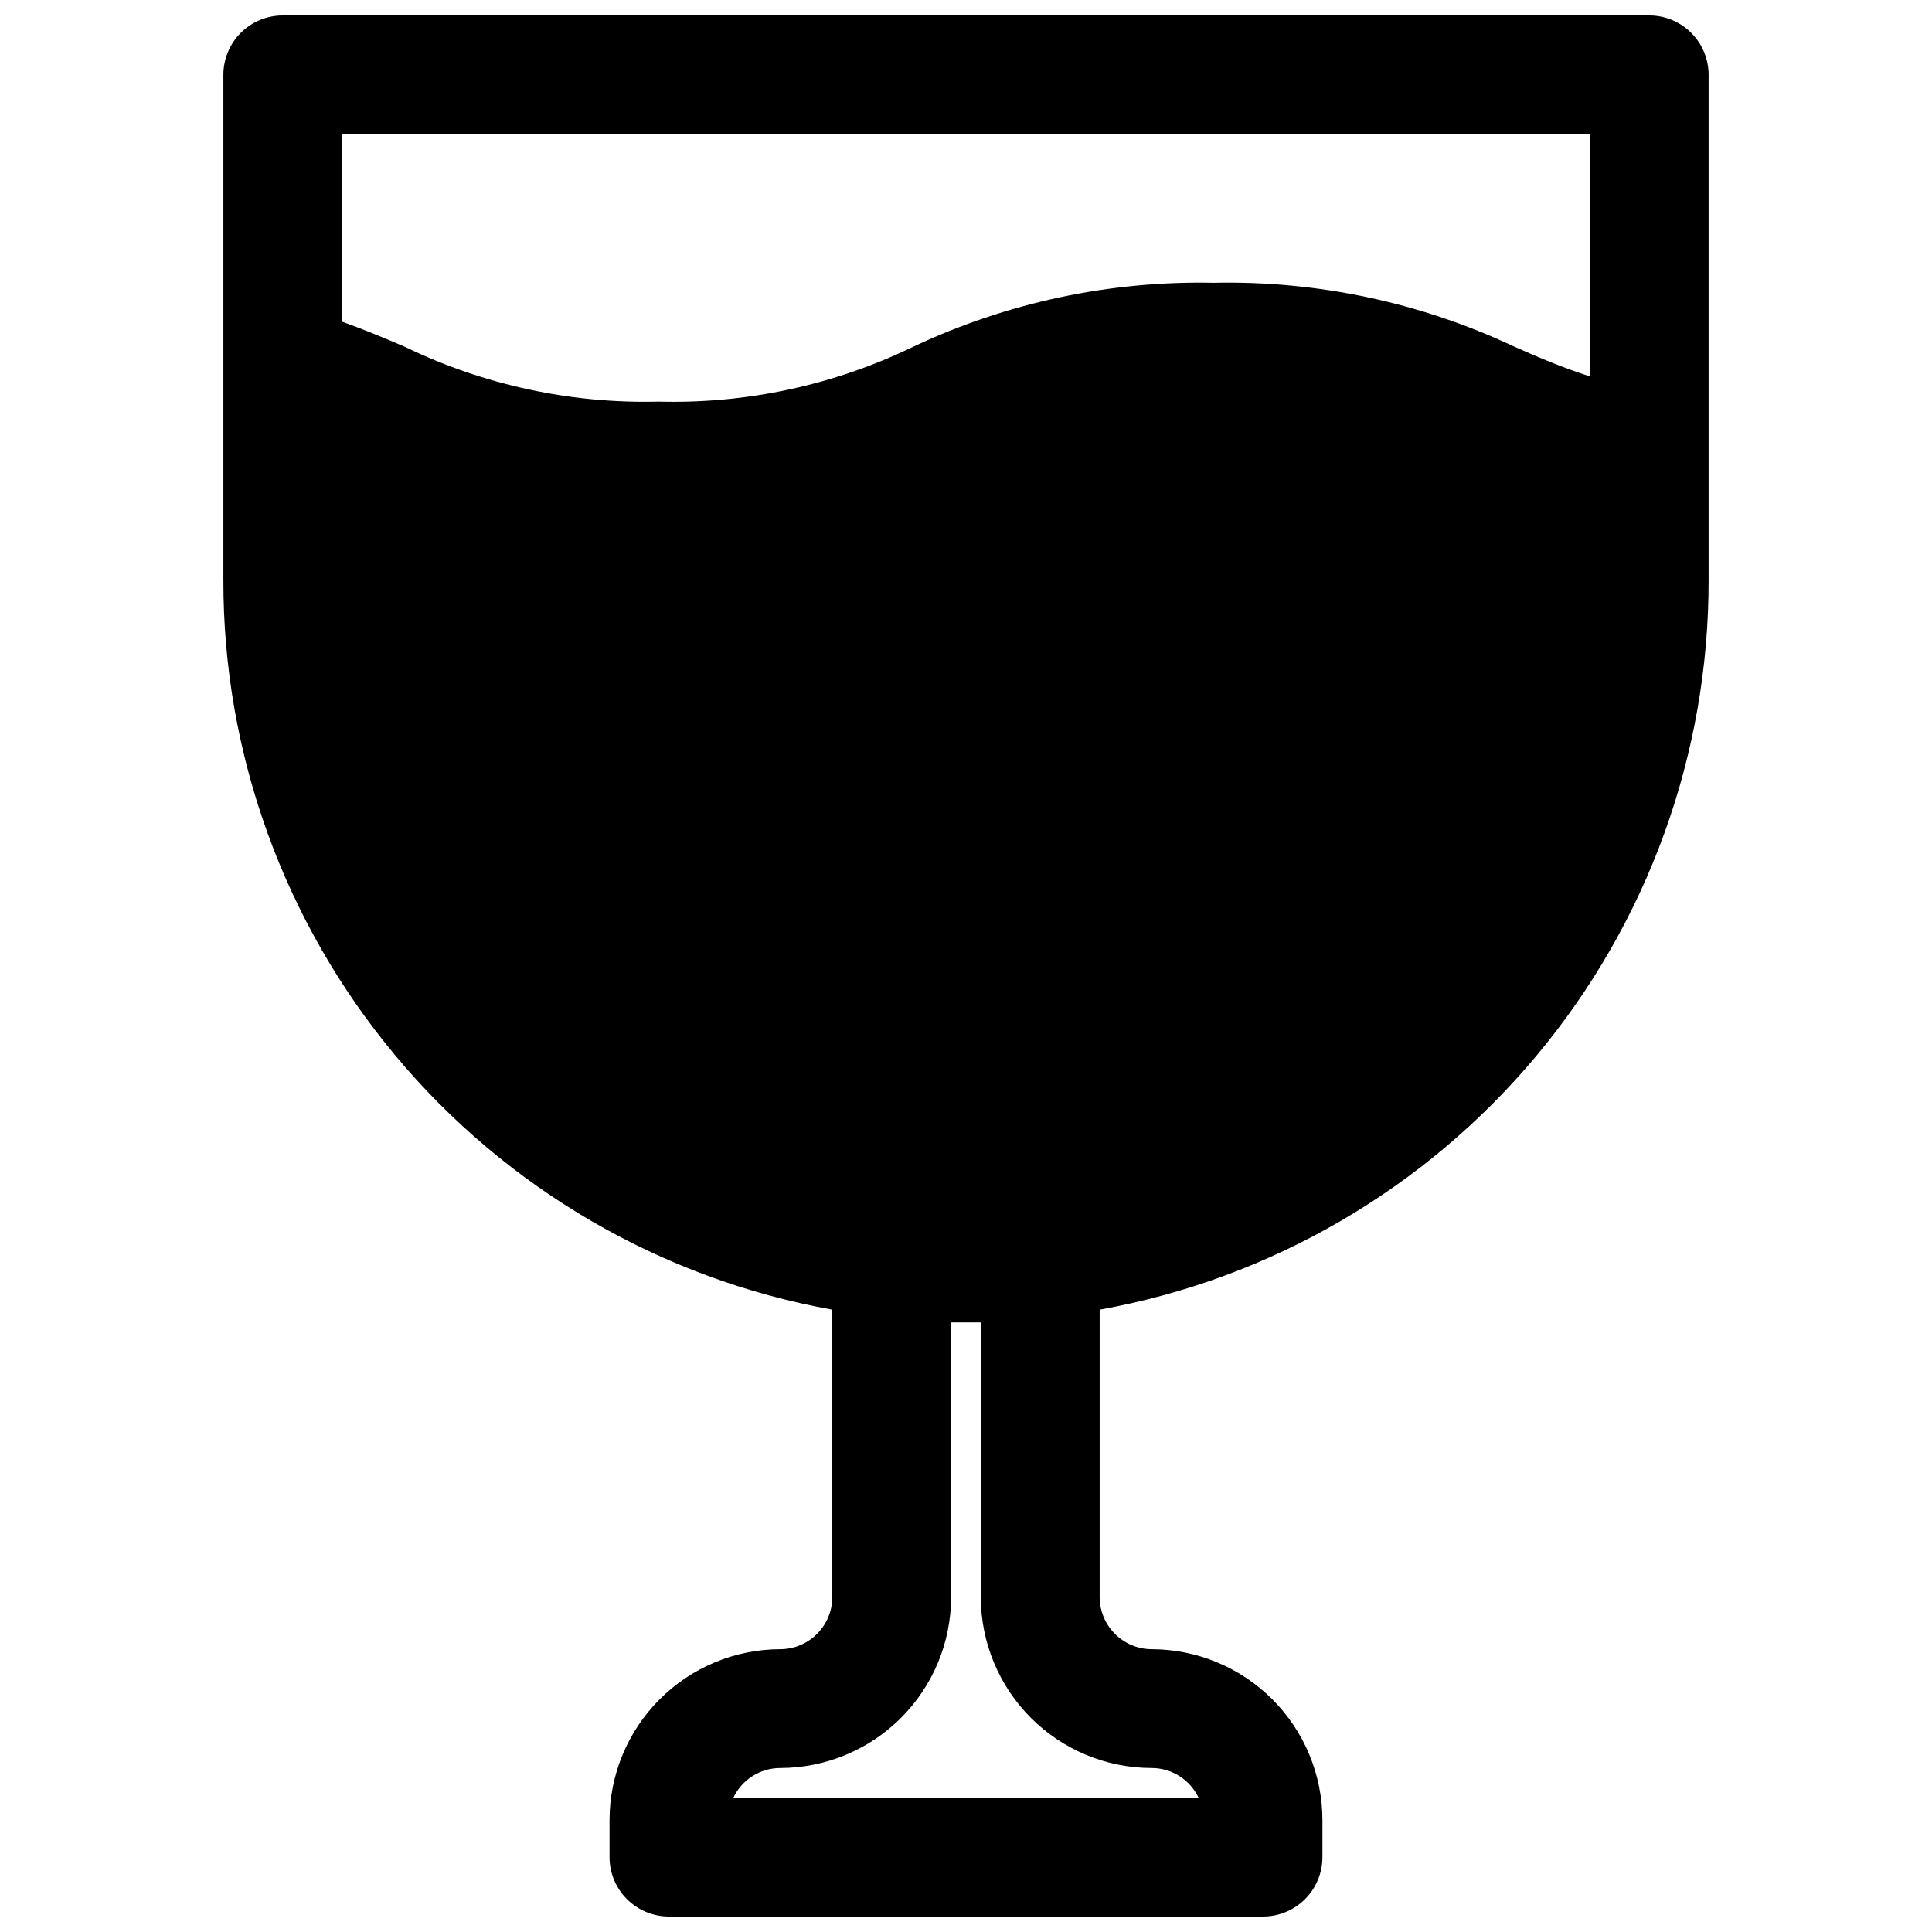 <?xml version="1.0" encoding="UTF-8"?>
<!-- Uploaded to: ICON Repo, www.svgrepo.com, Generator: ICON Repo Mixer Tools -->
<svg width="800px" height="800px" version="1.1" viewBox="144 144 512 512" xmlns="http://www.w3.org/2000/svg">
 <defs>
  <clipPath id="a">
   <path d="m203 148.09h394v503.81h-394z"/>
  </clipPath>
 </defs>
 <g clip-path="url(#a)">
  <path d="m581.05 148.09h-362.11c-4.176 0-8.18 1.66-11.133 4.609-2.953 2.953-4.609 6.961-4.609 11.133v133.83c-0.086 46.051 16.039 90.668 45.543 126.03 29.504 35.363 70.508 59.219 115.83 67.387v76.203-0.004c-0.043 7.594-6.184 13.734-13.777 13.777-11.996 0.02-23.496 4.797-31.98 13.281-8.484 8.484-13.262 19.984-13.281 31.984v9.84c0 4.176 1.656 8.18 4.609 11.133s6.957 4.609 11.133 4.609h157.44c4.176 0 8.18-1.656 11.133-4.609 2.953-2.953 4.609-6.957 4.609-11.133v-9.84c-0.02-12-4.793-23.5-13.277-31.984-8.484-8.484-19.988-13.262-31.984-13.281-7.59-0.043-13.734-6.184-13.777-13.777v-76.199c45.324-8.168 86.328-32.023 115.83-67.387 29.508-35.359 45.629-79.977 45.547-126.03v-133.83c0-4.172-1.66-8.18-4.613-11.133-2.953-2.949-6.957-4.609-11.133-4.609zm-131.86 464.45c5.316 0.004 10.156 3.066 12.438 7.871h-123.28c2.281-4.805 7.121-7.867 12.438-7.871 12-0.02 23.5-4.797 31.984-13.281s13.262-19.984 13.281-31.984v-72.816h7.871v72.898c0.043 11.984 4.828 23.465 13.309 31.93 8.484 8.469 19.973 13.234 31.957 13.254zm116.11-368.8c-7.086-2.281-13.461-4.961-19.996-7.871-24.914-11.734-52.211-17.527-79.742-16.926-27.516-0.57-54.785 5.25-79.668 17.004-20.957 10.129-44.035 15.098-67.305 14.484-23.242 0.594-46.289-4.371-67.227-14.484-5.273-2.281-10.785-4.566-16.688-6.691v-49.672h330.62z"/>
 </g>
</svg>